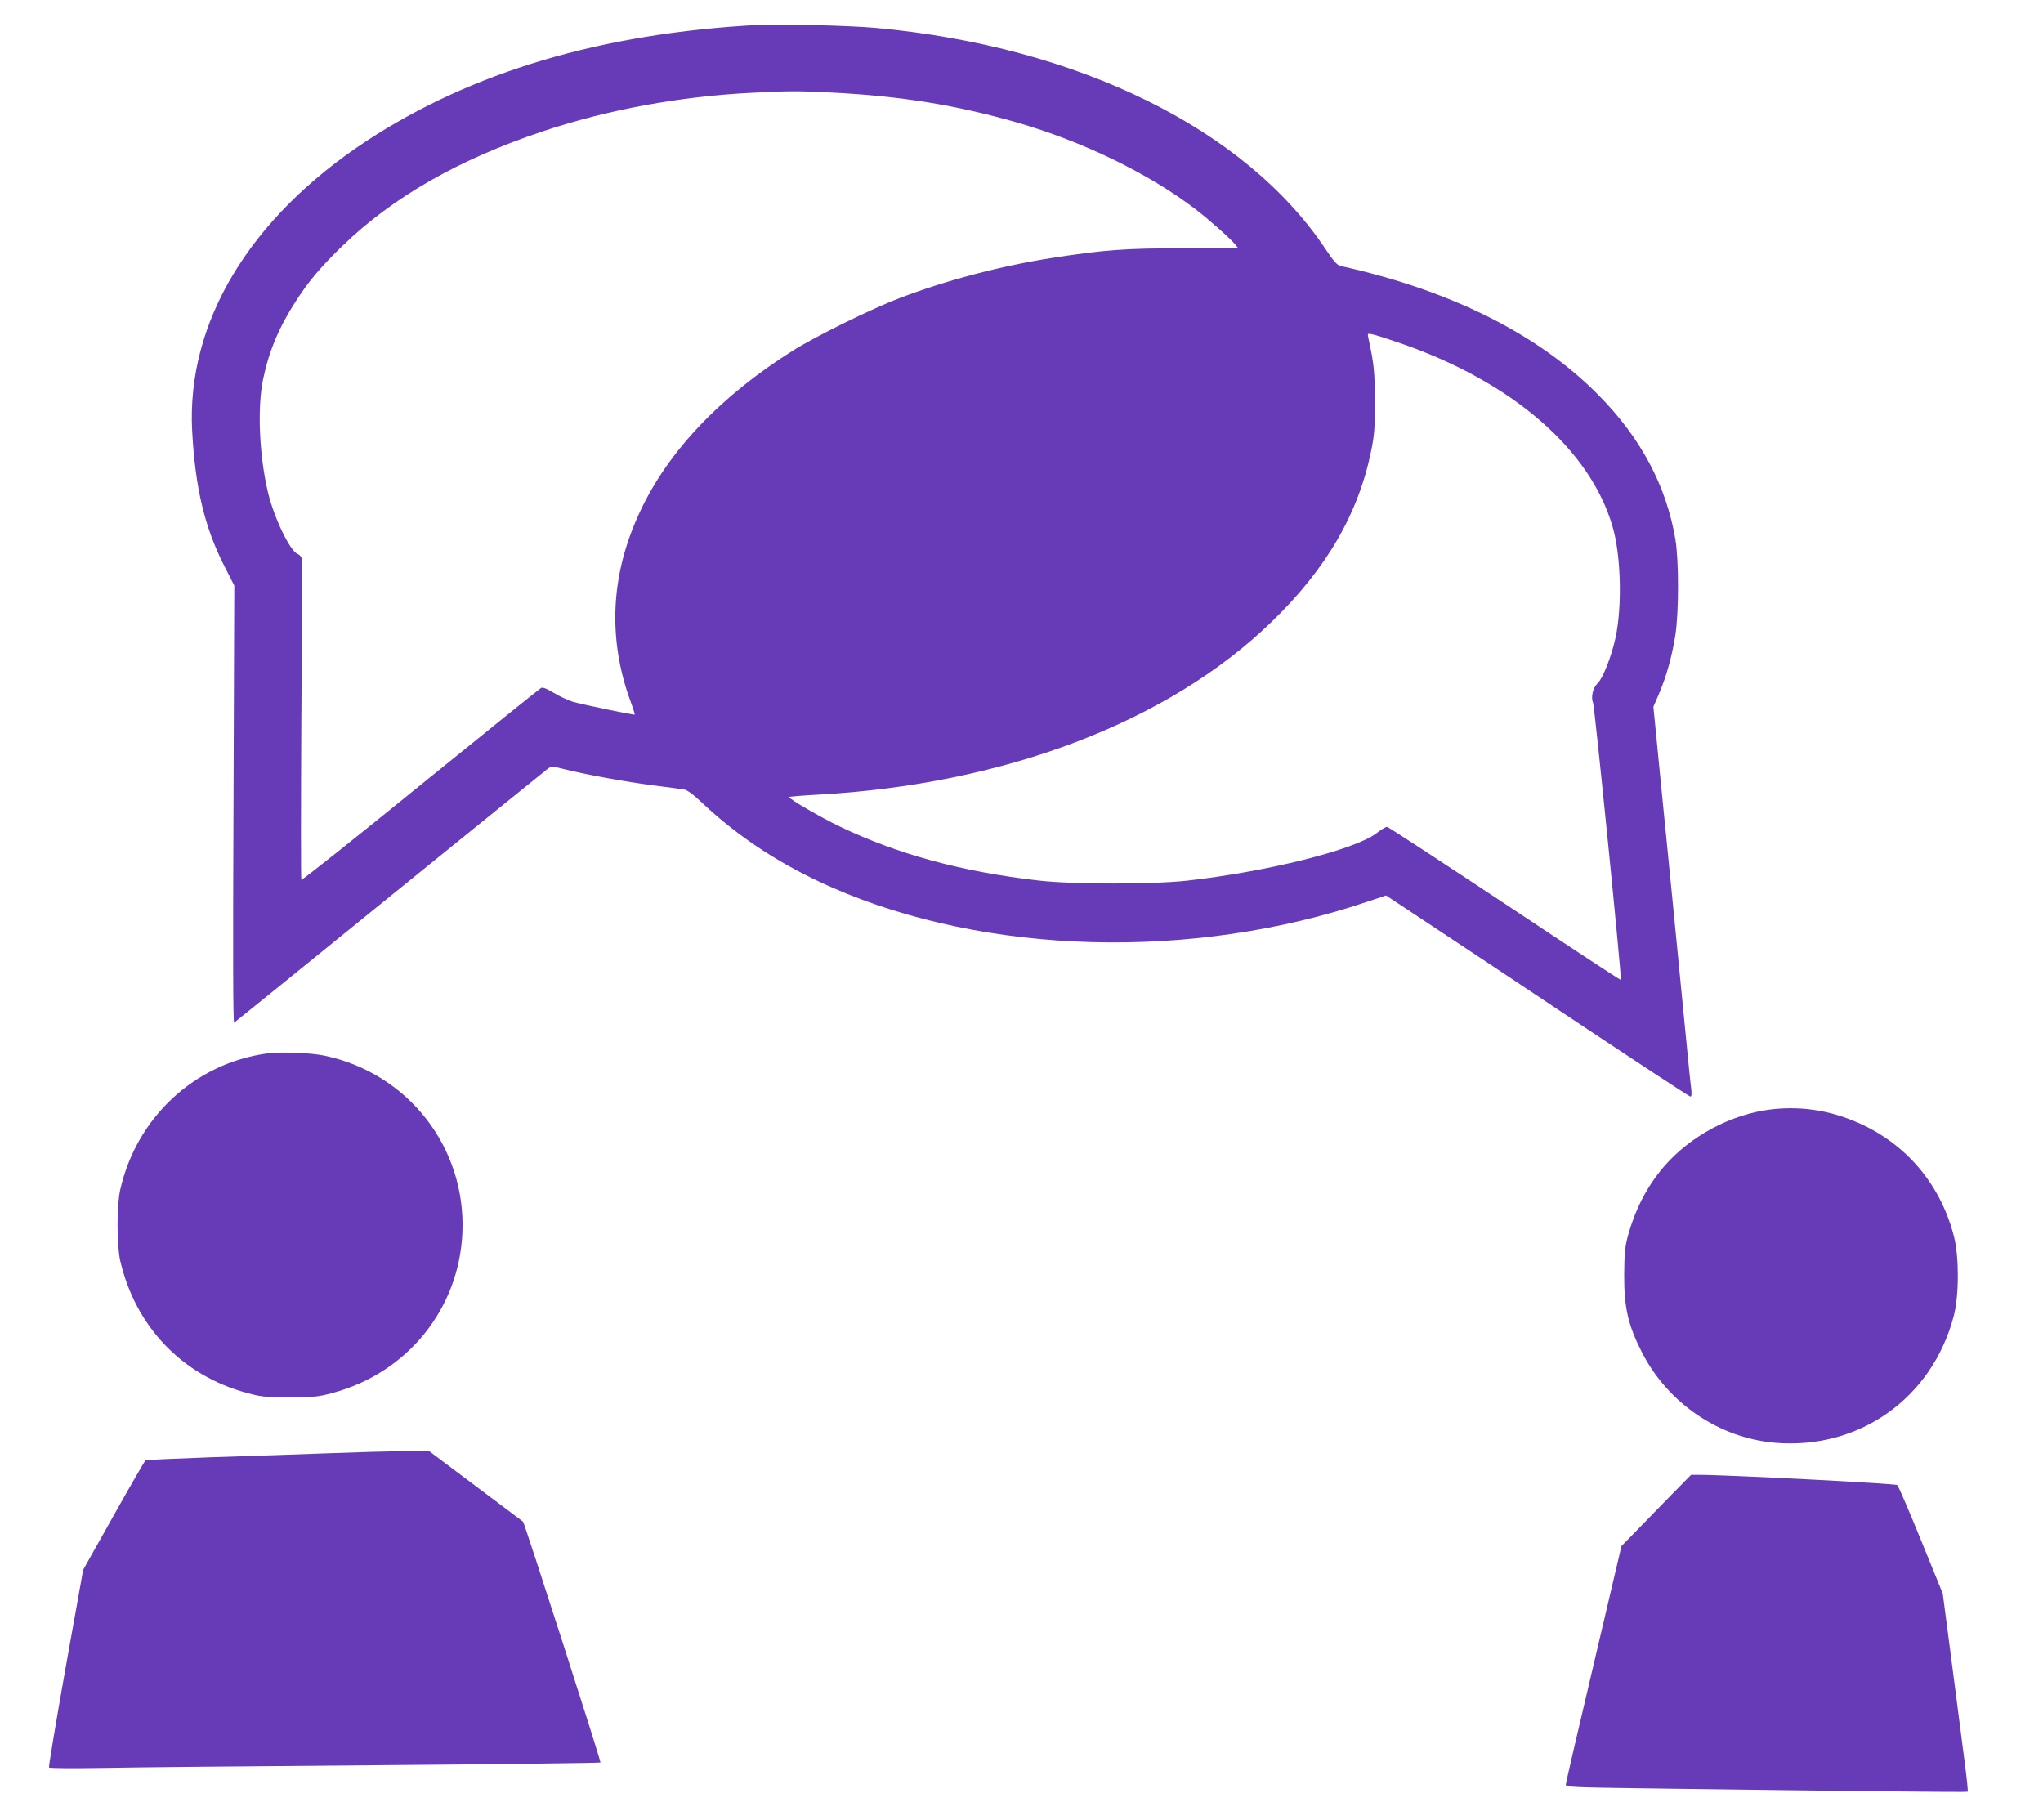 <?xml version="1.0" standalone="no"?>
<!DOCTYPE svg PUBLIC "-//W3C//DTD SVG 20010904//EN"
 "http://www.w3.org/TR/2001/REC-SVG-20010904/DTD/svg10.dtd">
<svg version="1.0" xmlns="http://www.w3.org/2000/svg"
 width="1280pt" height="1140pt" viewBox="0 0 1280 1140"
 preserveAspectRatio="xMidYMid meet">
<g transform="translate(0,1140) scale(0.1,-0.1)"
fill="#673ab7" stroke="none">
<path d="M4750 11244 c-979 -52 -1794 -294 -2455 -728 -732 -482 -1127 -1137
-1091 -1816 19 -355 78 -604 201 -845 l63 -124 -5 -1372 c-4 -937 -3 -1370 4
-1366 6 4 446 360 979 793 533 432 979 793 990 801 19 12 31 12 100 -6 136
-34 383 -79 554 -101 91 -12 179 -23 195 -26 20 -3 56 -29 110 -80 233 -220
501 -395 820 -535 966 -423 2255 -458 3349 -89 l120 40 275 -182 c152 -100
579 -384 948 -630 370 -246 678 -448 684 -448 7 0 9 16 5 48 -4 26 -22 208
-41 404 -47 484 -96 981 -151 1531 l-45 459 35 81 c47 110 81 233 102 364 23
143 23 468 1 603 -57 337 -217 637 -482 905 -377 382 -928 657 -1617 809 -20
5 -43 30 -92 104 -502 754 -1549 1270 -2816 1387 -160 15 -608 26 -740 19z
m465 -424 c429 -22 775 -78 1152 -186 412 -118 827 -319 1121 -543 84 -64 224
-188 252 -224 l18 -22 -347 0 c-367 -1 -492 -10 -814 -60 -322 -50 -662 -139
-957 -251 -179 -68 -529 -240 -673 -331 -453 -285 -780 -629 -957 -1008 -184
-391 -204 -791 -61 -1185 17 -46 29 -85 28 -87 -5 -4 -328 63 -390 81 -28 9
-81 33 -117 55 -43 26 -70 37 -80 31 -8 -4 -348 -278 -755 -608 -407 -331
-743 -598 -747 -594 -3 4 -3 453 0 997 4 545 5 1000 3 1013 -2 13 -14 27 -27
32 -47 18 -147 226 -185 385 -55 233 -68 532 -30 712 37 176 100 326 209 493
78 121 153 209 288 340 315 305 728 541 1251 716 408 137 865 221 1318 243
235 12 280 12 500 1z m3547 -1566 c708 -242 1202 -668 1342 -1156 52 -179 60
-496 18 -693 -26 -118 -79 -254 -112 -285 -30 -28 -44 -89 -29 -123 10 -23
181 -1728 174 -1736 -3 -2 -330 213 -728 478 -399 264 -730 481 -737 481 -7 0
-38 -18 -67 -41 -138 -104 -685 -240 -1183 -296 -216 -24 -715 -24 -928 0
-485 55 -890 165 -1257 342 -118 57 -319 174 -311 182 2 2 80 9 173 14 1173
63 2202 454 2851 1084 343 332 544 678 624 1076 19 95 23 145 22 304 0 180 -5
234 -41 399 -6 28 -5 28 28 21 19 -4 91 -27 161 -51z"/>
<path d="M1670 4800 c-452 -64 -815 -401 -917 -855 -22 -98 -22 -345 0 -442
95 -414 389 -721 795 -830 87 -24 115 -27 267 -27 152 0 180 3 268 27 468 125
792 525 814 1002 24 534 -338 1000 -862 1111 -88 19 -279 26 -365 14z"/>
<path d="M11098 4450 c-252 -30 -509 -167 -675 -361 -106 -125 -178 -265 -225
-437 -17 -62 -21 -108 -22 -237 -1 -206 24 -317 112 -489 163 -318 483 -535
834 -565 527 -44 984 280 1119 795 33 125 34 367 2 494 -78 310 -276 557 -558
696 -191 93 -382 127 -587 104z"/>
<path d="M2050 2295 c-184 -7 -514 -18 -732 -25 -219 -8 -402 -16 -406 -19 -5
-3 -95 -159 -200 -346 l-191 -340 -110 -614 c-60 -338 -107 -619 -104 -624 3
-5 145 -6 337 -3 182 4 956 11 1721 17 765 6 1393 14 1397 17 5 6 -475 1498
-485 1509 -2 2 -136 102 -297 223 l-293 220 -151 -1 c-83 -1 -302 -7 -486 -14z"/>
<path d="M10470 2033 c-69 -71 -167 -171 -218 -224 l-93 -95 -174 -740 c-96
-406 -175 -746 -175 -755 0 -15 49 -17 498 -23 1334 -18 2016 -25 2020 -21 3
2 -5 80 -17 172 -12 93 -48 371 -80 618 l-59 451 -136 334 c-75 184 -142 340
-149 346 -11 10 -1085 65 -1242 64 l-50 0 -125 -127z"/>
</g>
</svg>
